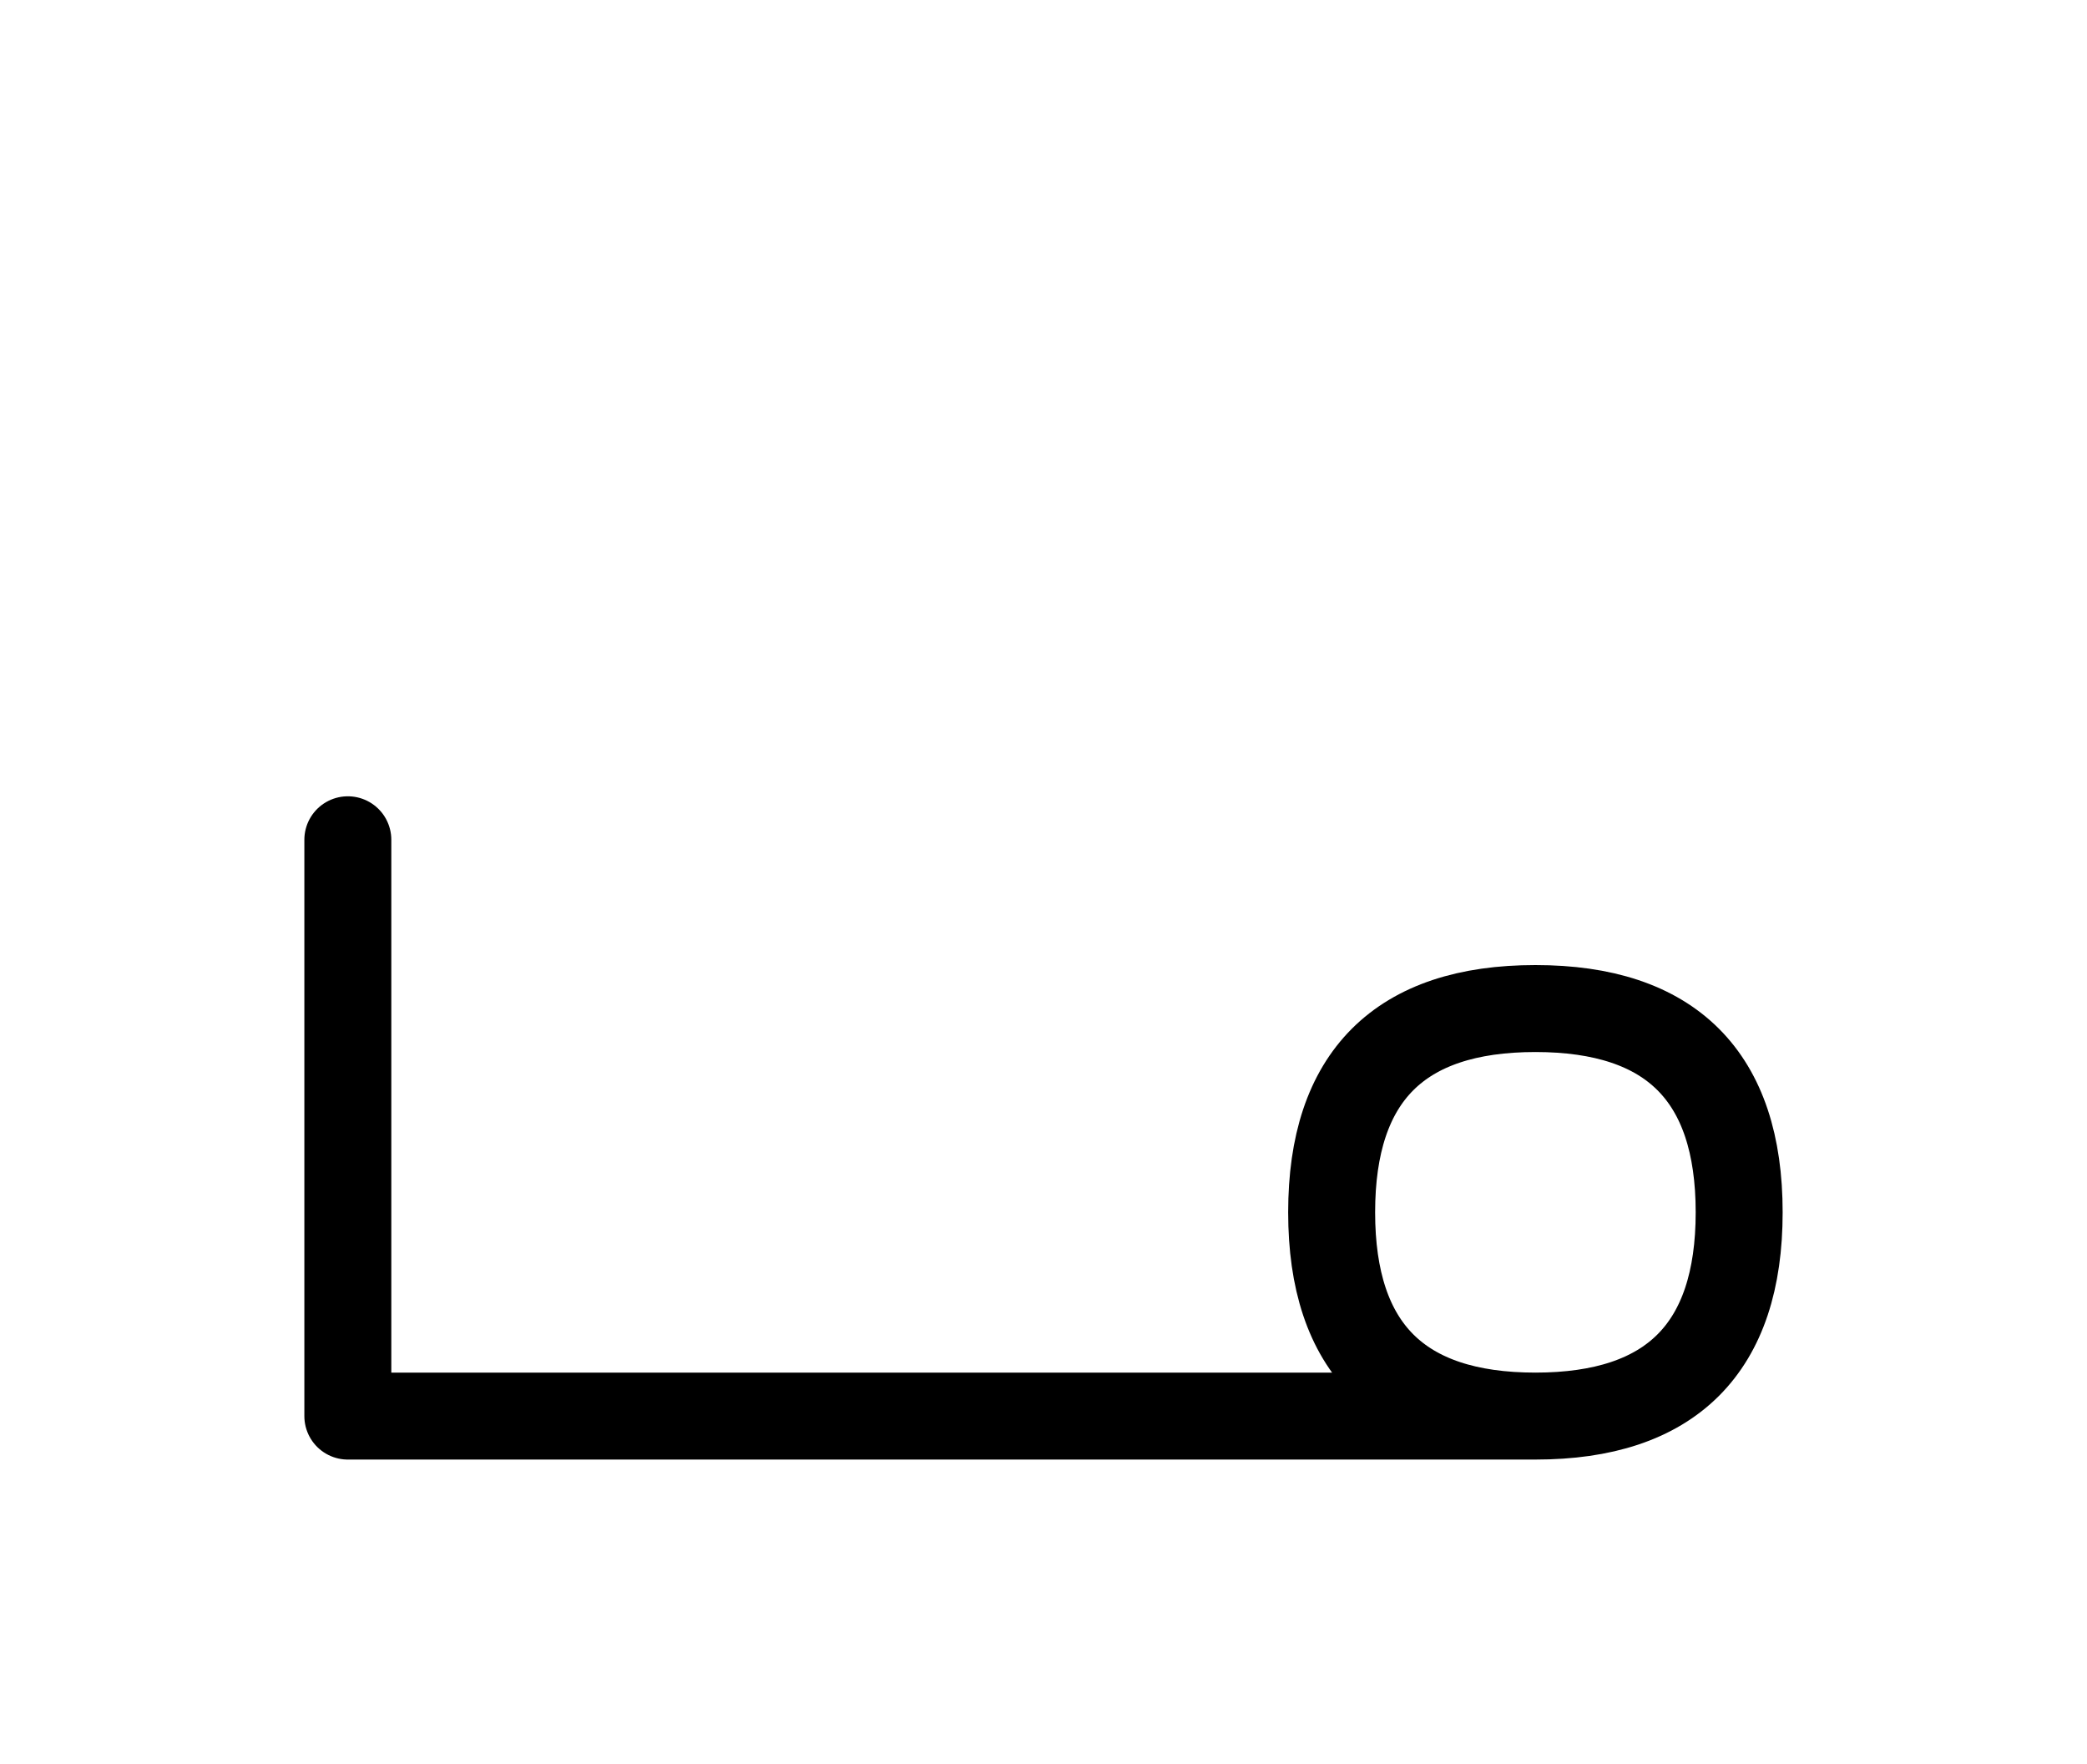 <?xml version="1.0" encoding="UTF-8"?>
<svg xmlns="http://www.w3.org/2000/svg" xmlns:xlink="http://www.w3.org/1999/xlink"
     width="30" height="25.355" viewBox="0 0 30 25.355">
<defs>
<path d="M15,20.355 L19.142,20.355 L5,20.355 L5,12.071 M15,20.355 L10.858,20.355 L22.071,20.355 Q25,20.355,25,17.426 Q25,14.497,22.071,14.497 Q19.142,14.497,19.142,17.426 Q19.142,20.355,22.071,20.355" stroke="black" fill="none" stroke-width="1.25" stroke-linecap="round" stroke-linejoin="round" id="d0" />
</defs>
<use xlink:href="#d0" x="0" y="0" />
</svg>